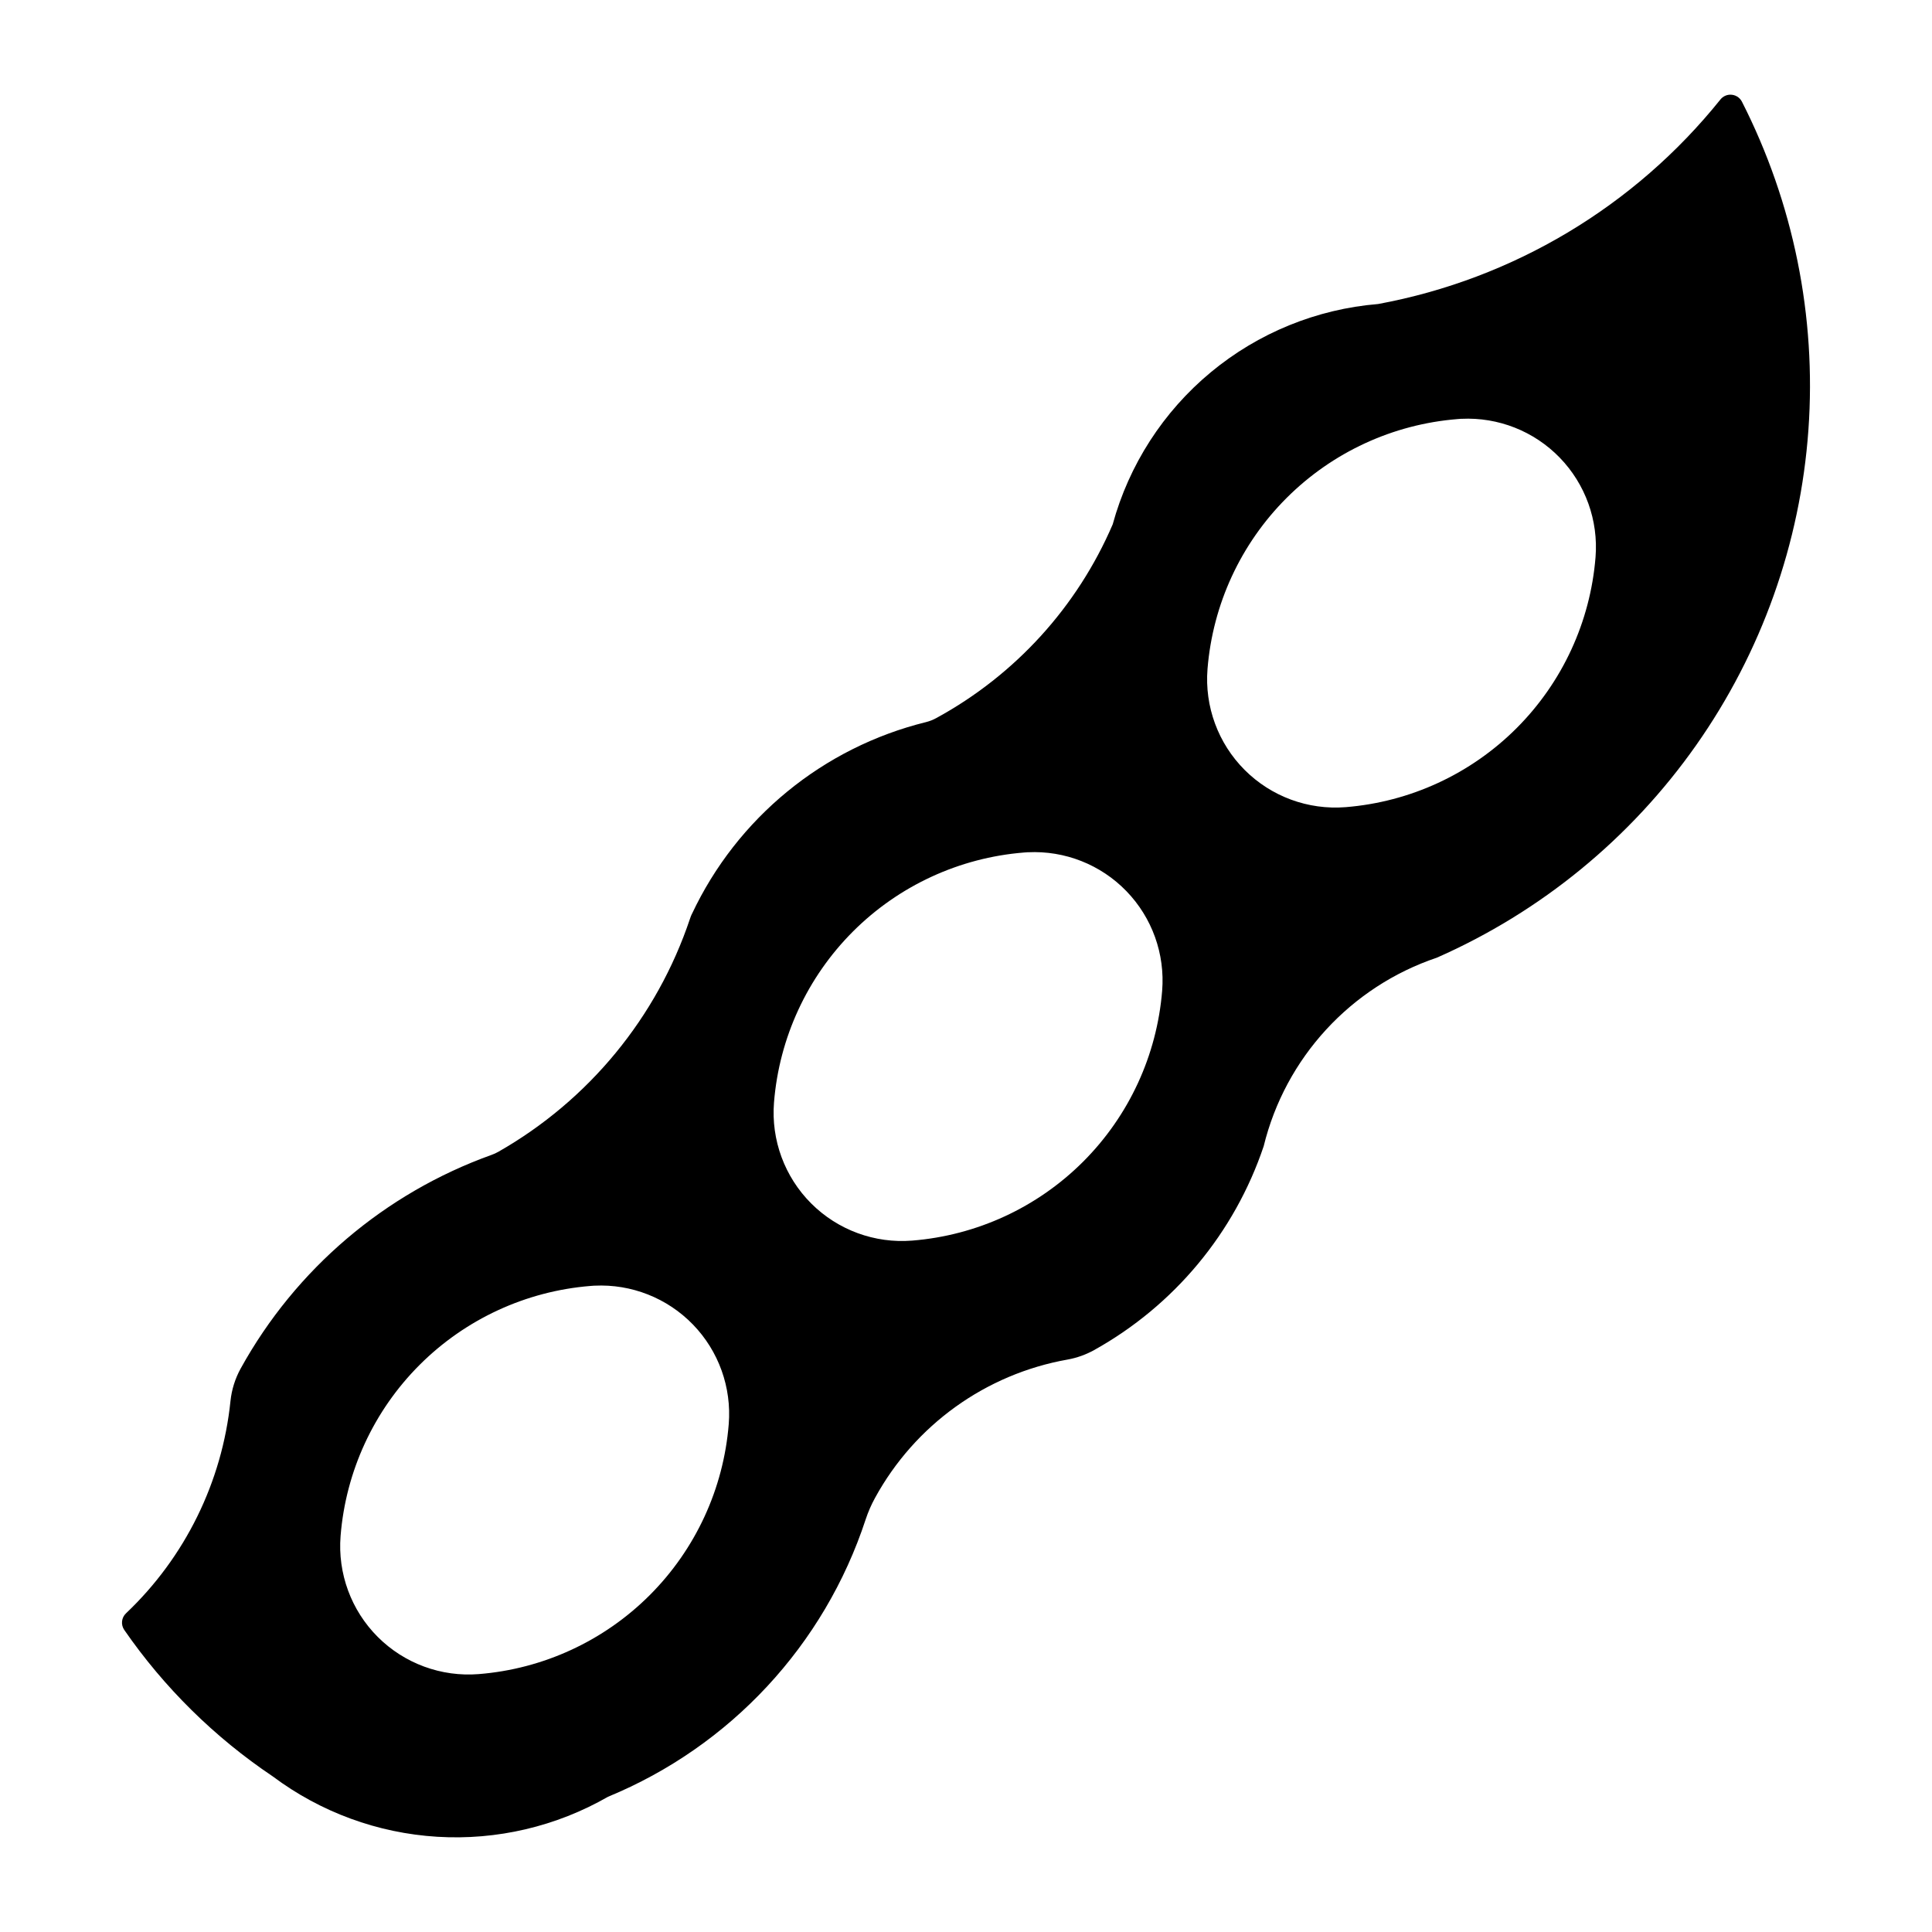 <?xml version="1.0" encoding="UTF-8"?>
<!-- Uploaded to: ICON Repo, www.iconrepo.com, Generator: ICON Repo Mixer Tools -->
<svg fill="#000000" width="800px" height="800px" version="1.1" viewBox="144 144 512 512" xmlns="http://www.w3.org/2000/svg">
 <path d="m602.57 169.09c-1.02 0.004-1.988 0.469-2.629 1.262-22.762 28.363-54.957 47.605-90.719 54.215-16.301 1.34-31.793 7.66-44.375 18.109-12.586 10.445-21.652 24.508-25.969 40.281-9.391 21.867-25.852 39.945-46.746 51.336-0.852 0.469-1.758 0.828-2.703 1.066-27.305 6.727-50.113 25.422-62.074 50.871h-0.016c-0.184 0.402-0.344 0.812-0.48 1.23-8.762 26.148-26.852 48.145-50.816 61.789-0.574 0.324-1.176 0.598-1.797 0.816-28.293 10.156-51.914 30.27-66.449 56.578-1.477 2.668-2.402 5.609-2.719 8.641-2.211 21.461-12.031 41.418-27.684 56.262-1.223 1.152-1.418 3.027-0.461 4.41 10.566 15.277 23.906 28.438 39.332 38.797 12.664 9.484 27.832 15.051 43.625 16.012 15.793 0.961 31.52-2.727 45.242-10.605 32.406-13.352 57.352-40.207 68.281-73.508 0.652-1.973 1.488-3.887 2.488-5.707 10.566-19.32 29.332-32.801 51.016-36.648 2.461-0.441 4.836-1.289 7.023-2.504 21.191-11.789 37.219-31.055 44.949-54.039 5.734-23.418 23.059-42.27 45.91-49.965 27.578-12.156 51.316-31.605 68.664-56.254 17.348-24.645 27.645-53.555 29.785-83.617s-3.957-60.141-17.633-86.996c-0.59-1.133-1.766-1.836-3.043-1.828zm-71.301 85.898v0.004c9.77-0.48 19.273 3.273 26.078 10.293 6.809 7.023 10.266 16.637 9.484 26.387-1.375 17.109-8.793 33.168-20.93 45.305-12.137 12.137-28.195 19.555-45.305 20.93-9.934 0.789-19.711-2.816-26.754-9.867-7.043-7.047-10.637-16.828-9.84-26.762 1.379-17.105 8.801-33.16 20.938-45.293 12.133-12.133 28.191-19.551 45.297-20.922 0.344-0.031 0.688-0.059 1.031-0.082zm-114.85 114.87c9.773-0.48 19.277 3.273 26.086 10.301 6.812 7.027 10.262 16.645 9.477 26.398-1.379 17.105-8.801 33.16-20.934 45.293-12.137 12.133-28.195 19.551-45.301 20.922-9.934 0.801-19.719-2.797-26.77-9.844s-10.652-16.832-9.859-26.766c1.375-17.109 8.797-33.168 20.93-45.305 12.137-12.137 28.199-19.555 45.305-20.93 0.355-0.031 0.711-0.059 1.066-0.078zm-114.86 114.86c9.773-0.477 19.277 3.277 26.086 10.305 6.809 7.023 10.262 16.645 9.477 26.395-1.375 17.109-8.797 33.168-20.93 45.305-12.137 12.137-28.199 19.559-45.305 20.93-9.938 0.801-19.727-2.801-26.777-9.848-7.051-7.051-10.652-16.84-9.852-26.781 1.375-17.105 8.793-33.168 20.93-45.301 12.137-12.137 28.195-19.559 45.305-20.934 0.355-0.031 0.711-0.059 1.066-0.078z"/>
</svg>